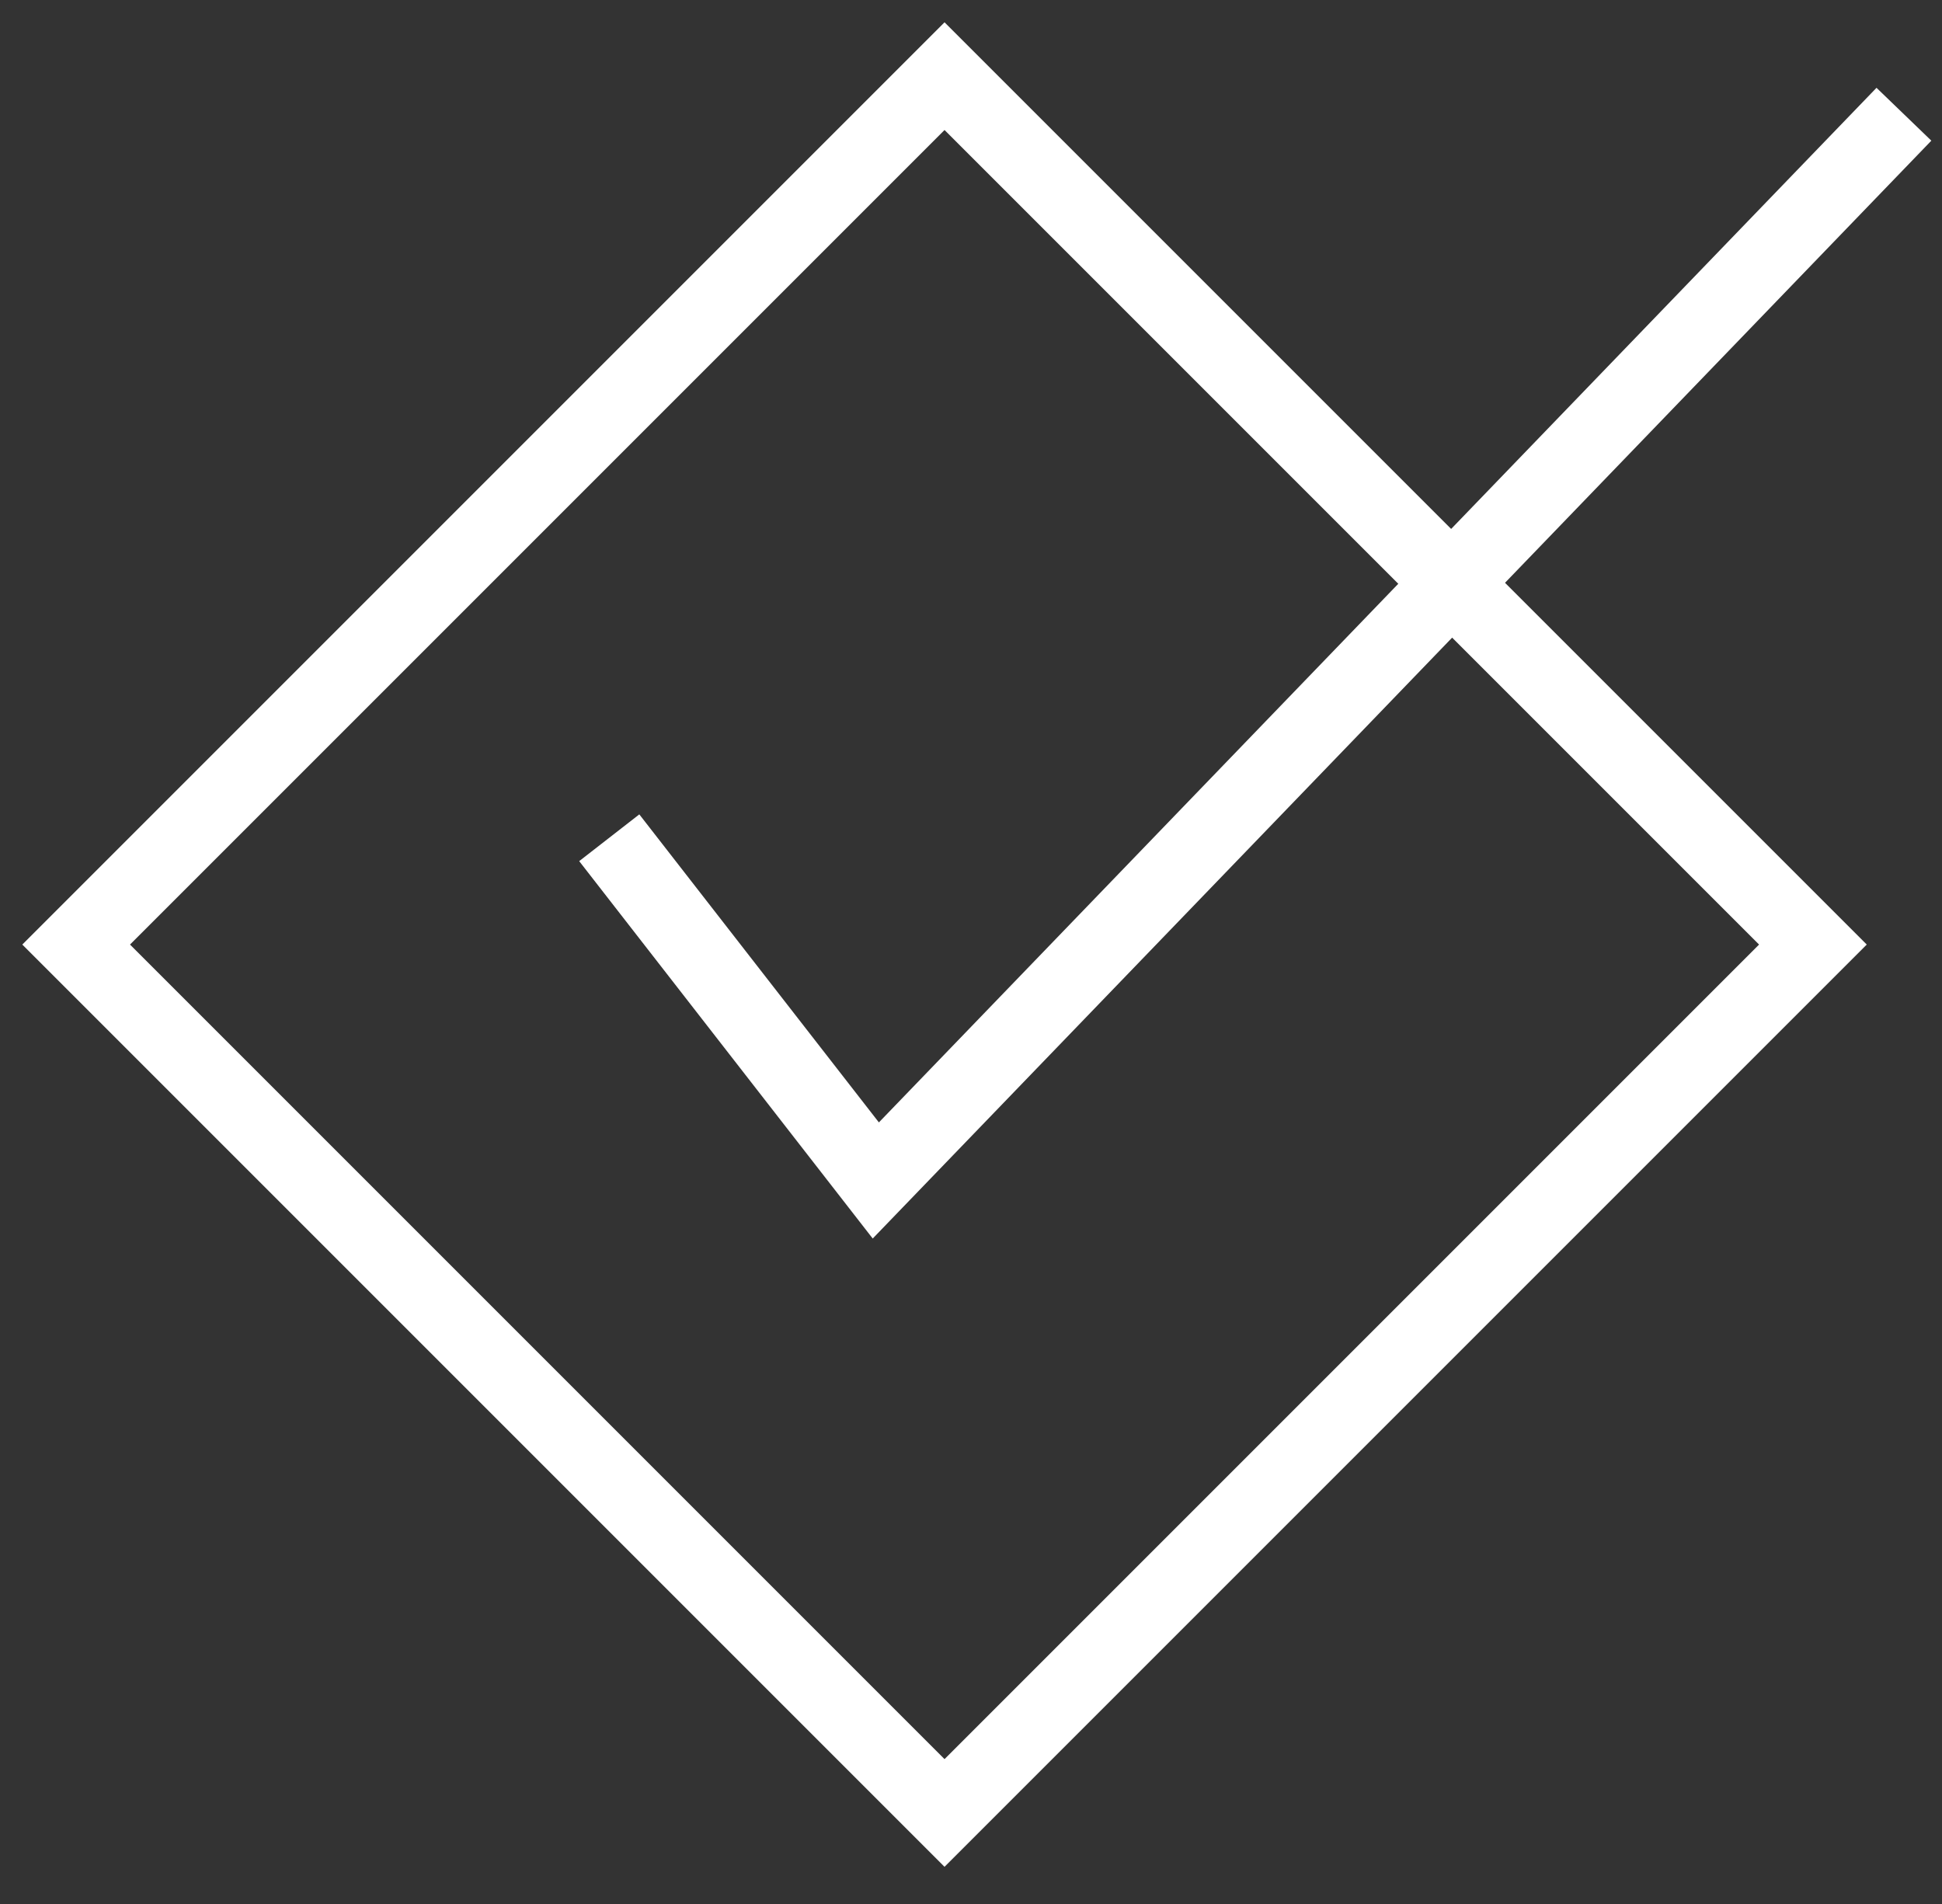 <svg width="51" height="50" viewBox="0 0 51 50" fill="none" xmlns="http://www.w3.org/2000/svg">
<rect x="0" y="0" width="51" height="50" fill="#333333" stroke="none"/>
<rect x="24.805" y="2" width="32.251" height="32.251" transform="rotate(45 24.805 2)" stroke="white" stroke-width="2"/>
<path d="M16 22L23 31L50 3" stroke="white" stroke-width="2"/>
</svg>
